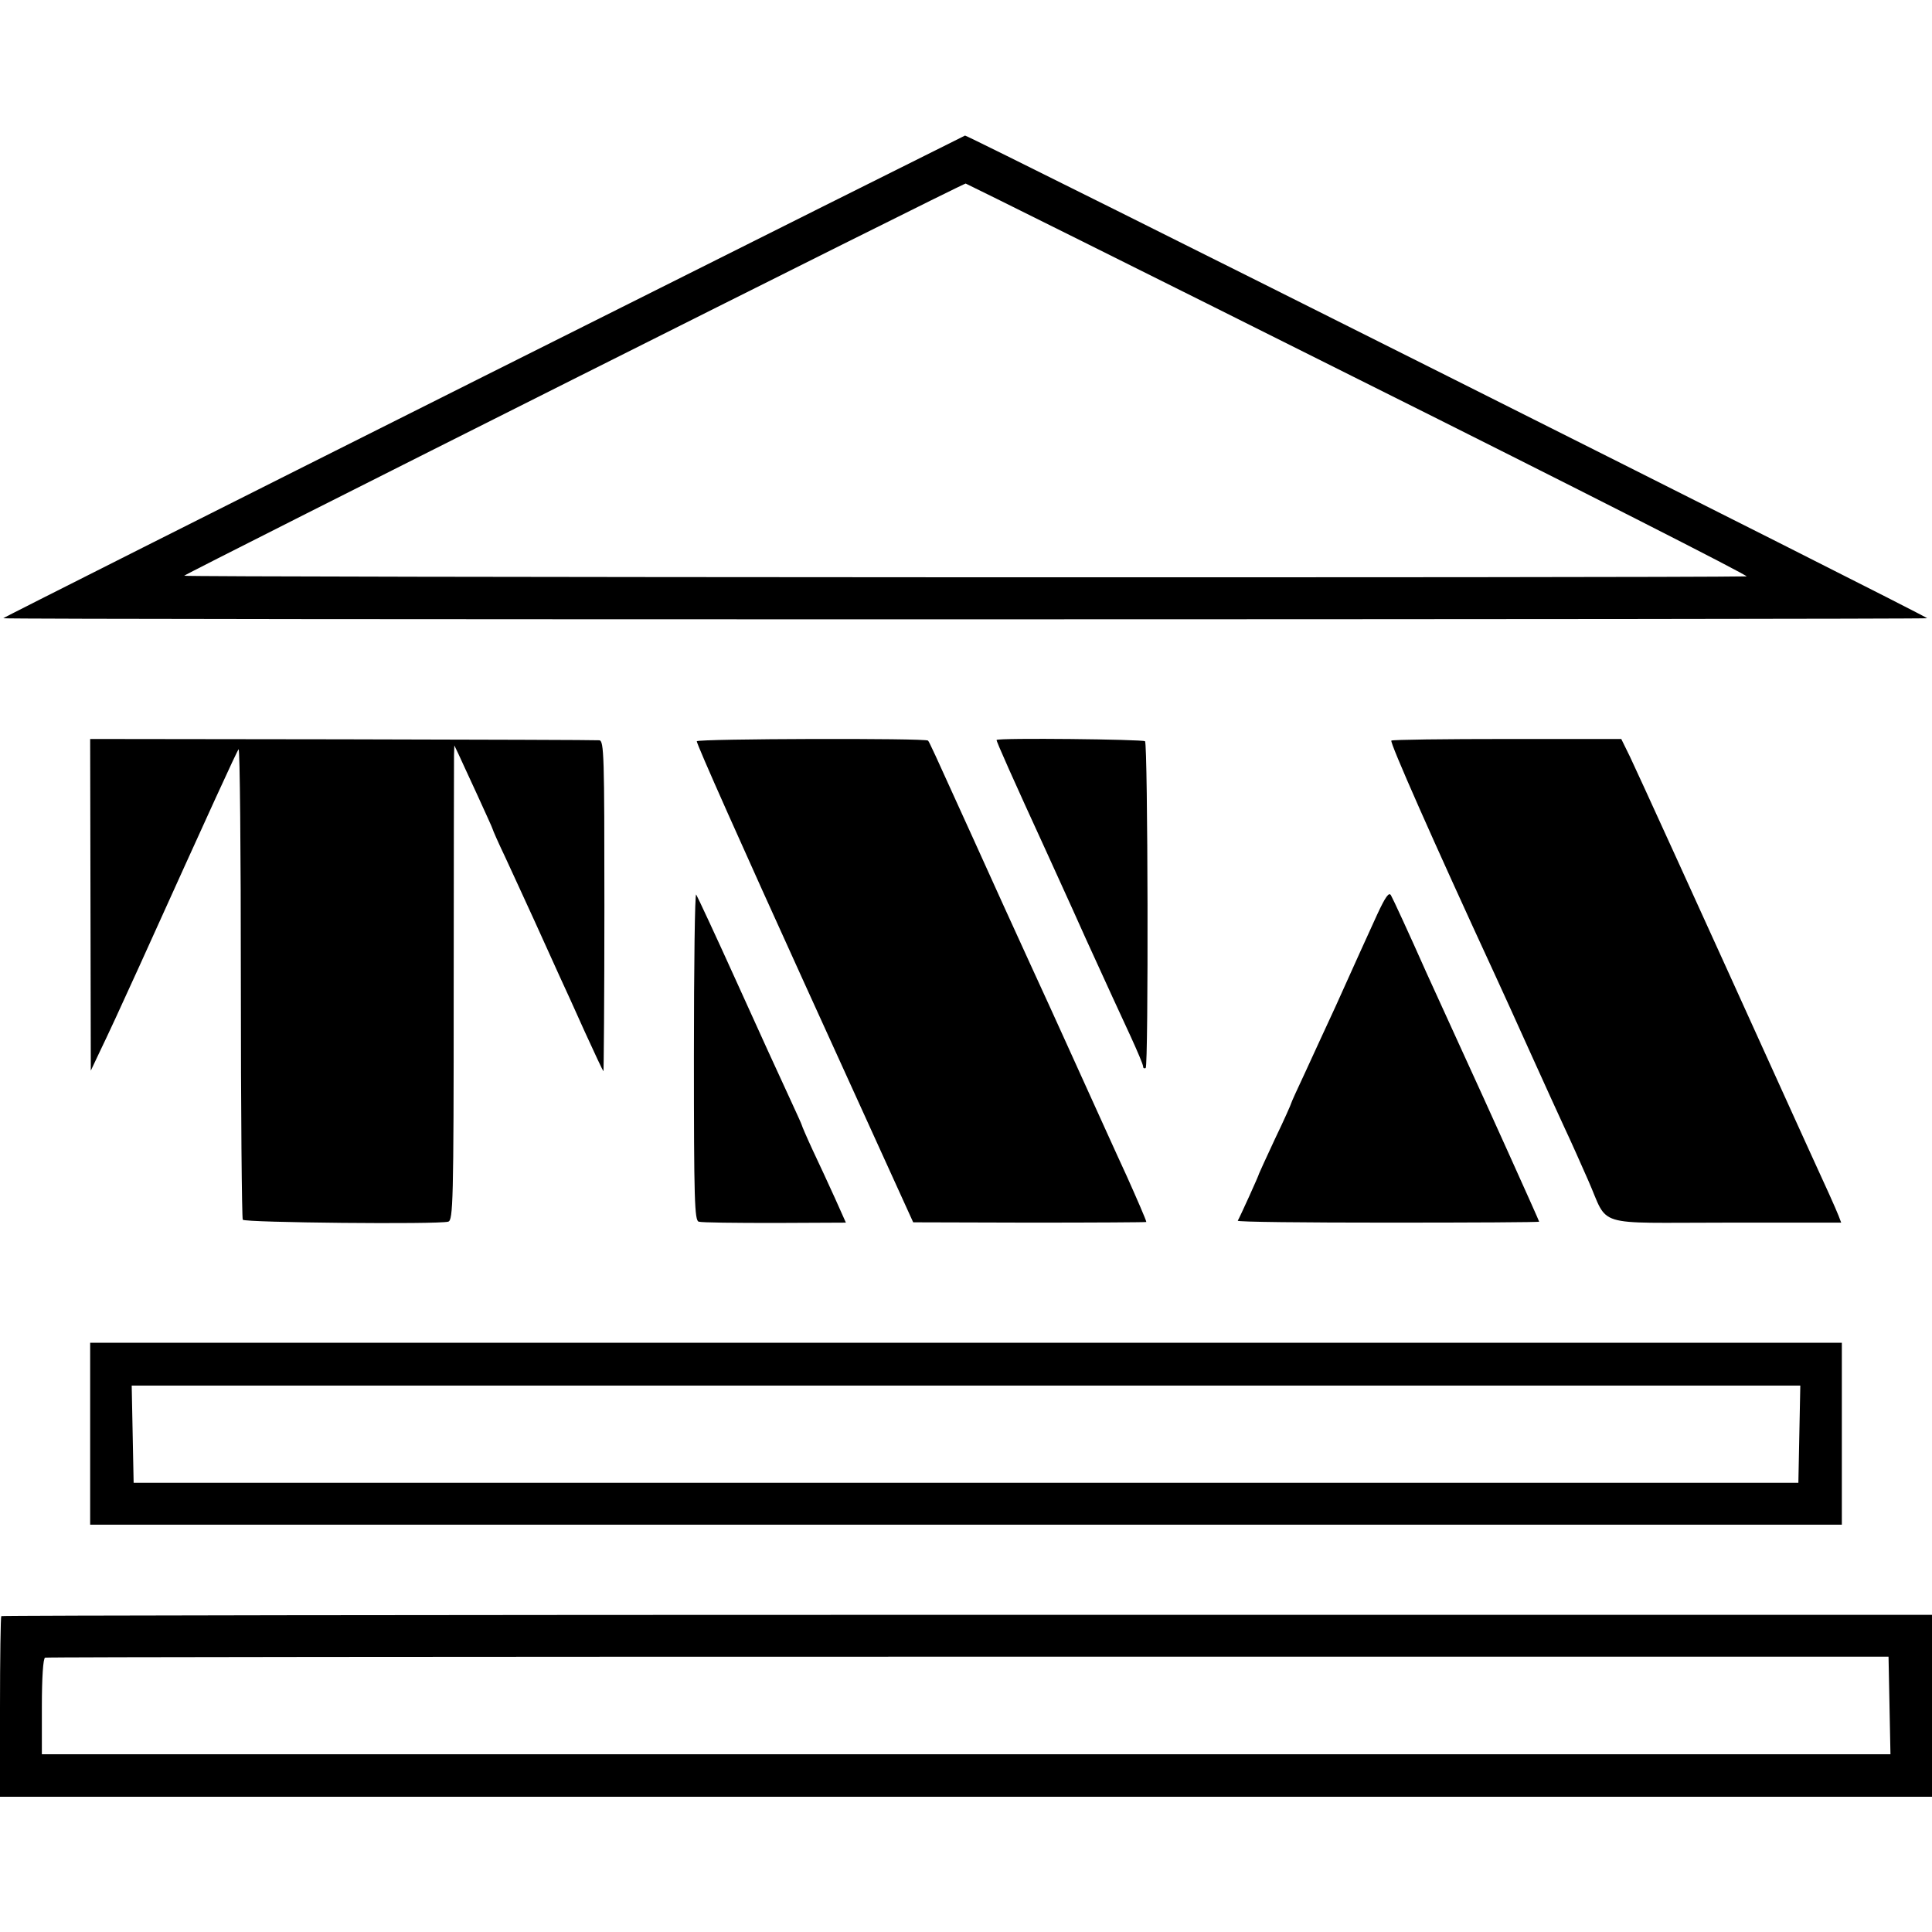 <?xml version="1.0" standalone="no"?>
<!DOCTYPE svg PUBLIC "-//W3C//DTD SVG 20010904//EN"
 "http://www.w3.org/TR/2001/REC-SVG-20010904/DTD/svg10.dtd">
<svg version="1.0" xmlns="http://www.w3.org/2000/svg"
 width="600pt" height="600pt" viewBox="0 0 600 600"
 preserveAspectRatio="xMidYMid meet">
<g transform="translate(0,600) scale(0.1,-0.1)"
fill="#000000" stroke="none">
<path d="M1500 4830 c-822 -412 -1493 -750 -1490 -750 16 -5 5972 -4 5975 0 3
5 -2980 1501 -2988 1499 -1 0 -675 -337 -1497 -749z m2723 -10 c671 -335 1212
-610 1201 -610 -239 -5 -4853 -3 -4852 2 3 6 2416 1218 2427 1218 2 0 553
-274 1224 -610z"/>
<path d="M281 3190 l1 -515 26 55 c28 58 66 140 125 270 224 495 302 666 308
673 4 5 7 -320 7 -721 0 -402 3 -735 6 -740 6 -9 606 -15 638 -6 15 4 17 59
17 712 0 389 1 721 1 737 l1 30 12 -25 c6 -14 33 -71 59 -128 26 -57 48 -105
48 -107 0 -2 17 -41 39 -87 21 -45 62 -135 91 -198 29 -63 63 -140 77 -170 14
-30 50 -109 79 -174 30 -66 56 -121 58 -123 1 -2 3 228 3 512 0 467 -1 515
-16 516 -9 1 -368 2 -798 3 l-783 1 1 -515z"/>
<path d="M2164 3698 c-3 -4 148 -342 334 -751 l338 -743 362 -1 c199 0 362 1
362 2 0 5 -31 76 -61 143 -27 58 -100 220 -194 427 -15 33 -62 137 -105 230
-43 94 -122 267 -175 385 -132 291 -138 304 -143 310 -6 8 -713 6 -718 -2z"/>
<path d="M3095 3702 c-2 -2 51 -121 157 -352 11 -25 66 -144 120 -265 55 -121
118 -258 139 -303 21 -46 39 -88 39 -94 0 -5 3 -7 8 -5 9 6 7 1005 -2 1015 -7
6 -454 11 -461 4z"/>
<path d="M4321 3700 c-6 -4 129 -310 323 -730 19 -41 68 -149 109 -240 41 -91
89 -196 107 -235 18 -38 50 -110 72 -160 66 -149 11 -132 427 -132 l359 0 -8
21 c-9 23 -41 94 -88 196 -16 36 -39 85 -50 110 -313 691 -489 1076 -510 1120
l-27 55 -353 0 c-195 0 -357 -2 -361 -5z"/>
<path d="M2155 2719 c0 -445 2 -510 15 -513 8 -3 115 -4 236 -4 l221 1 -34 76
c-19 42 -50 109 -69 149 -19 41 -34 76 -34 78 0 2 -19 43 -41 91 -23 49 -95
207 -161 353 -66 146 -123 268 -126 272 -4 4 -7 -222 -7 -503z"/>
<path d="M4277 3160 c-39 -86 -60 -131 -129 -285 -28 -60 -70 -152 -94 -204
-24 -51 -44 -95 -44 -97 0 -2 -22 -52 -50 -110 -27 -58 -50 -108 -50 -109 0
-4 -59 -134 -66 -146 -2 -4 208 -6 466 -6 259 0 470 1 470 3 0 3 -186 415
-225 499 -13 28 -69 151 -125 274 -55 124 -105 232 -110 240 -6 12 -17 -3 -43
-59z"/>
<path d="M280 1547 l0 -282 2720 0 2720 0 0 282 0 283 -2720 0 -2720 0 0 -283z
m5308 -1 l-3 -151 -2585 0 -2585 0 -3 151 -3 151 2591 0 2591 0 -3 -151z"/>
<path d="M4 981 c-2 -2 -4 -130 -4 -283 l0 -278 3000 0 3000 0 0 283 0 282
-2996 0 c-1648 0 -2998 -2 -3000 -4z m5864 -278 l3 -151 -2871 0 -2870 0 0
148 c0 90 4 150 10 152 6 2 1296 3 2868 3 l2857 0 3 -152z"/>
</g>
</svg>
